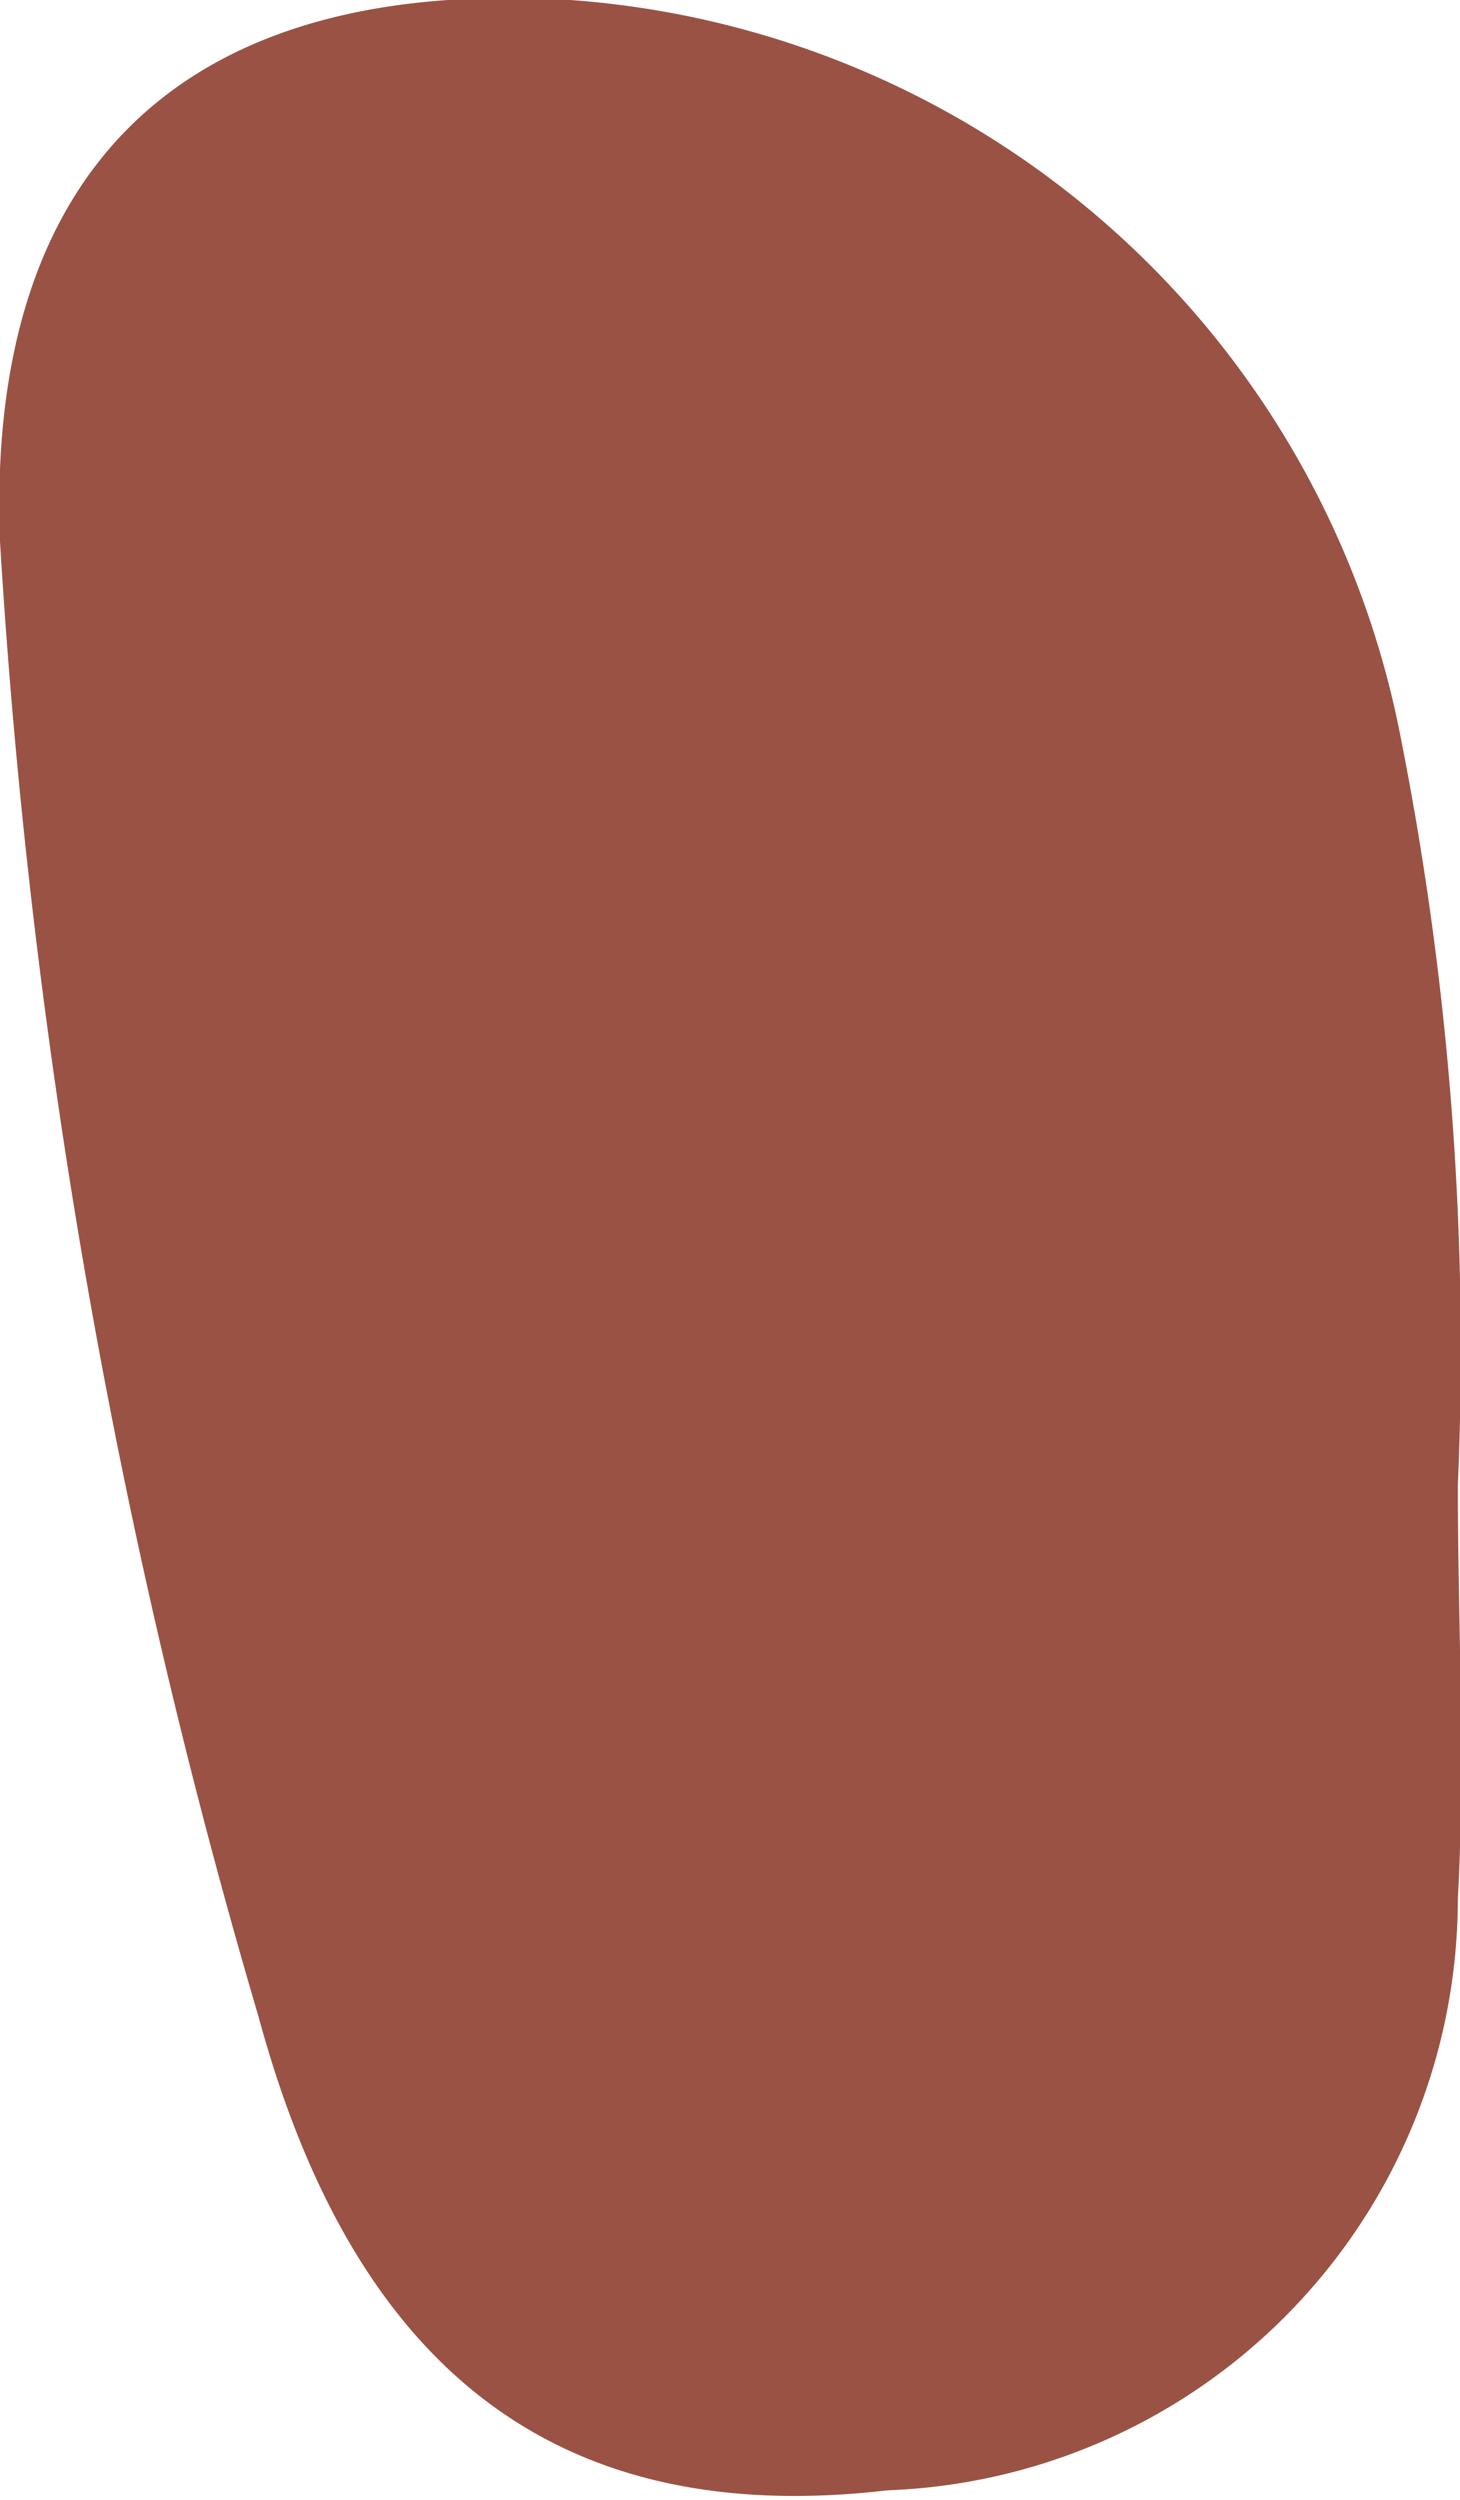 <svg xmlns="http://www.w3.org/2000/svg" viewBox="0 0 13.49 23.09"><defs><style>.cls-1{fill:#995244;}</style></defs><g id="Layer_2" data-name="Layer 2"><g id="Layer_2-2" data-name="Layer 2"><path class="cls-1" d="M13.47,13.72c0,1.27.07,2.55,0,3.82A5.47,5.47,0,0,1,8.2,23c-3,.35-4.91-1.06-5.81-4.37A61.23,61.23,0,0,1,0,5C-.13,1.53,1.72-.22,5.27,0a8.43,8.43,0,0,1,7.67,6.8A29.05,29.05,0,0,1,13.47,13.72Z"/></g></g></svg>